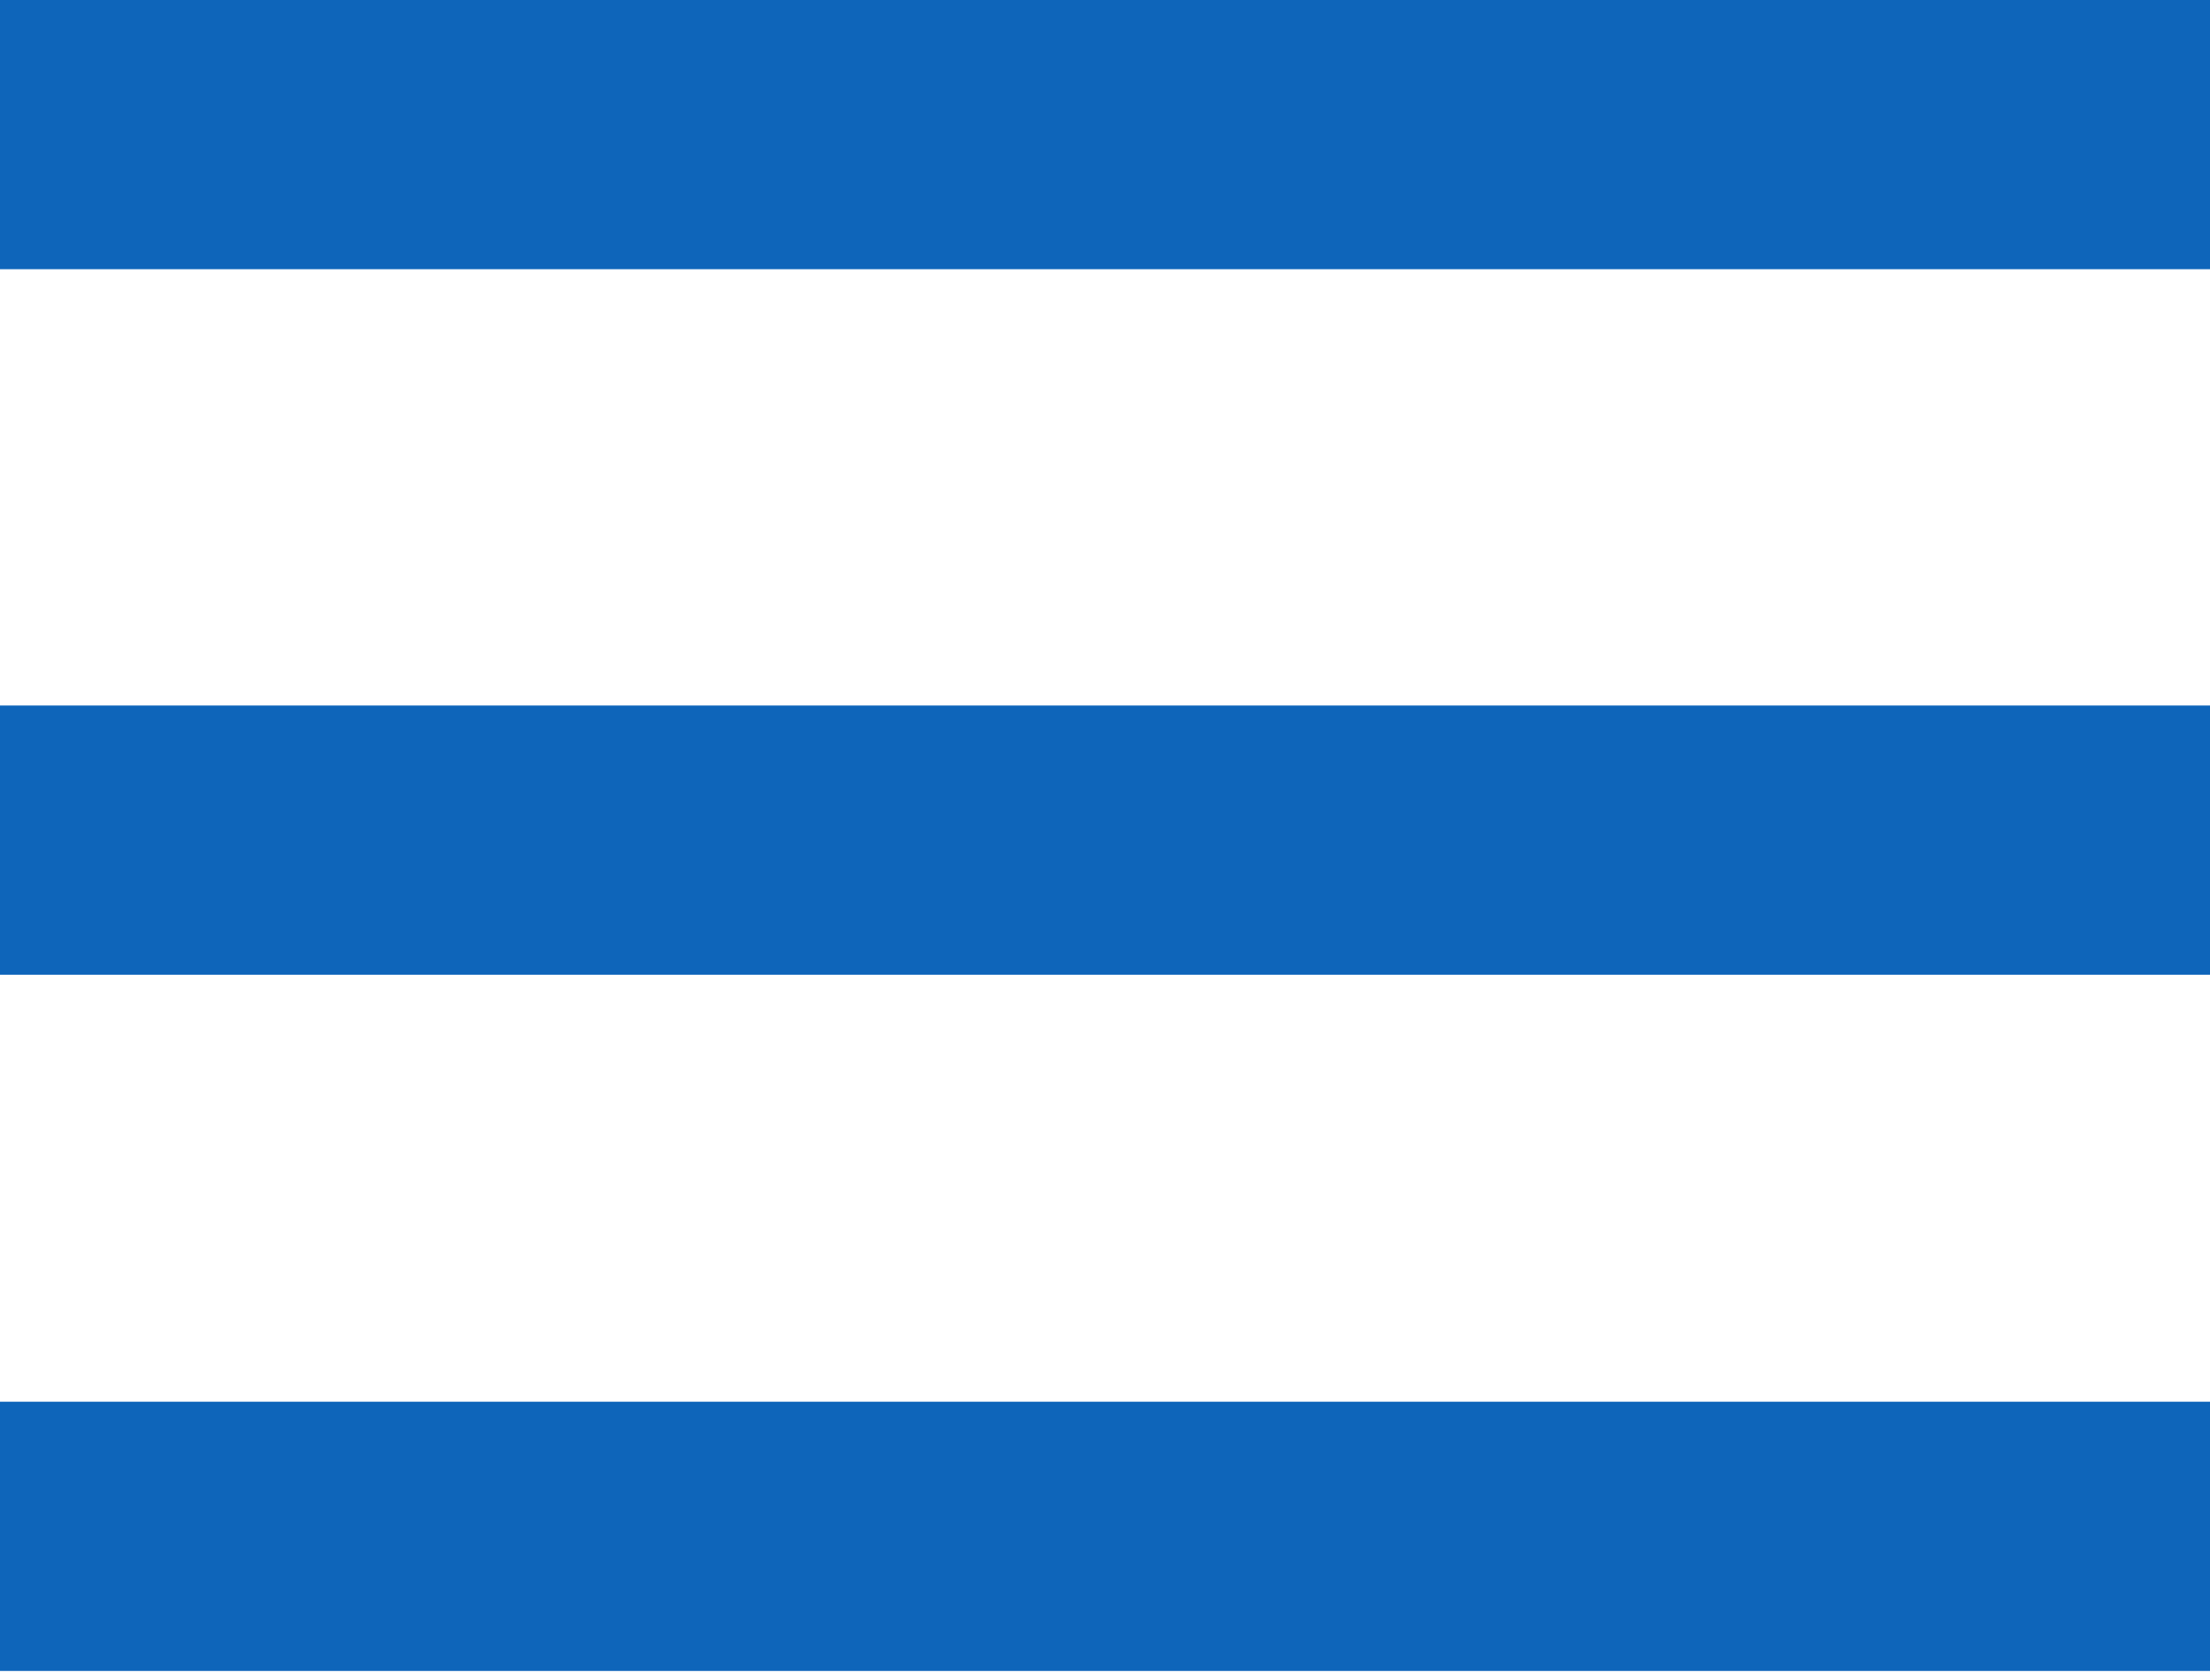 <?xml version="1.0" encoding="utf-8"?>
<!-- Generator: Adobe Illustrator 21.1.0, SVG Export Plug-In . SVG Version: 6.00 Build 0)  -->
<svg version="1.1" id="Layer_1" xmlns="http://www.w3.org/2000/svg" xmlns:xlink="http://www.w3.org/1999/xlink" x="0px" y="0px"
	 viewBox="0 0 23.8 18.1" style="enable-background:new 0 0 23.8 18.1;" xml:space="preserve">
<style type="text/css">
	.st0{fill:#0E65BA;}
</style>
<rect class="st0" width="23.8" height="2.9"/>
<rect y="7.6" class="st0" width="23.8" height="2.9"/>
<rect y="15.1" class="st0" width="23.8" height="2.9"/>
</svg>
